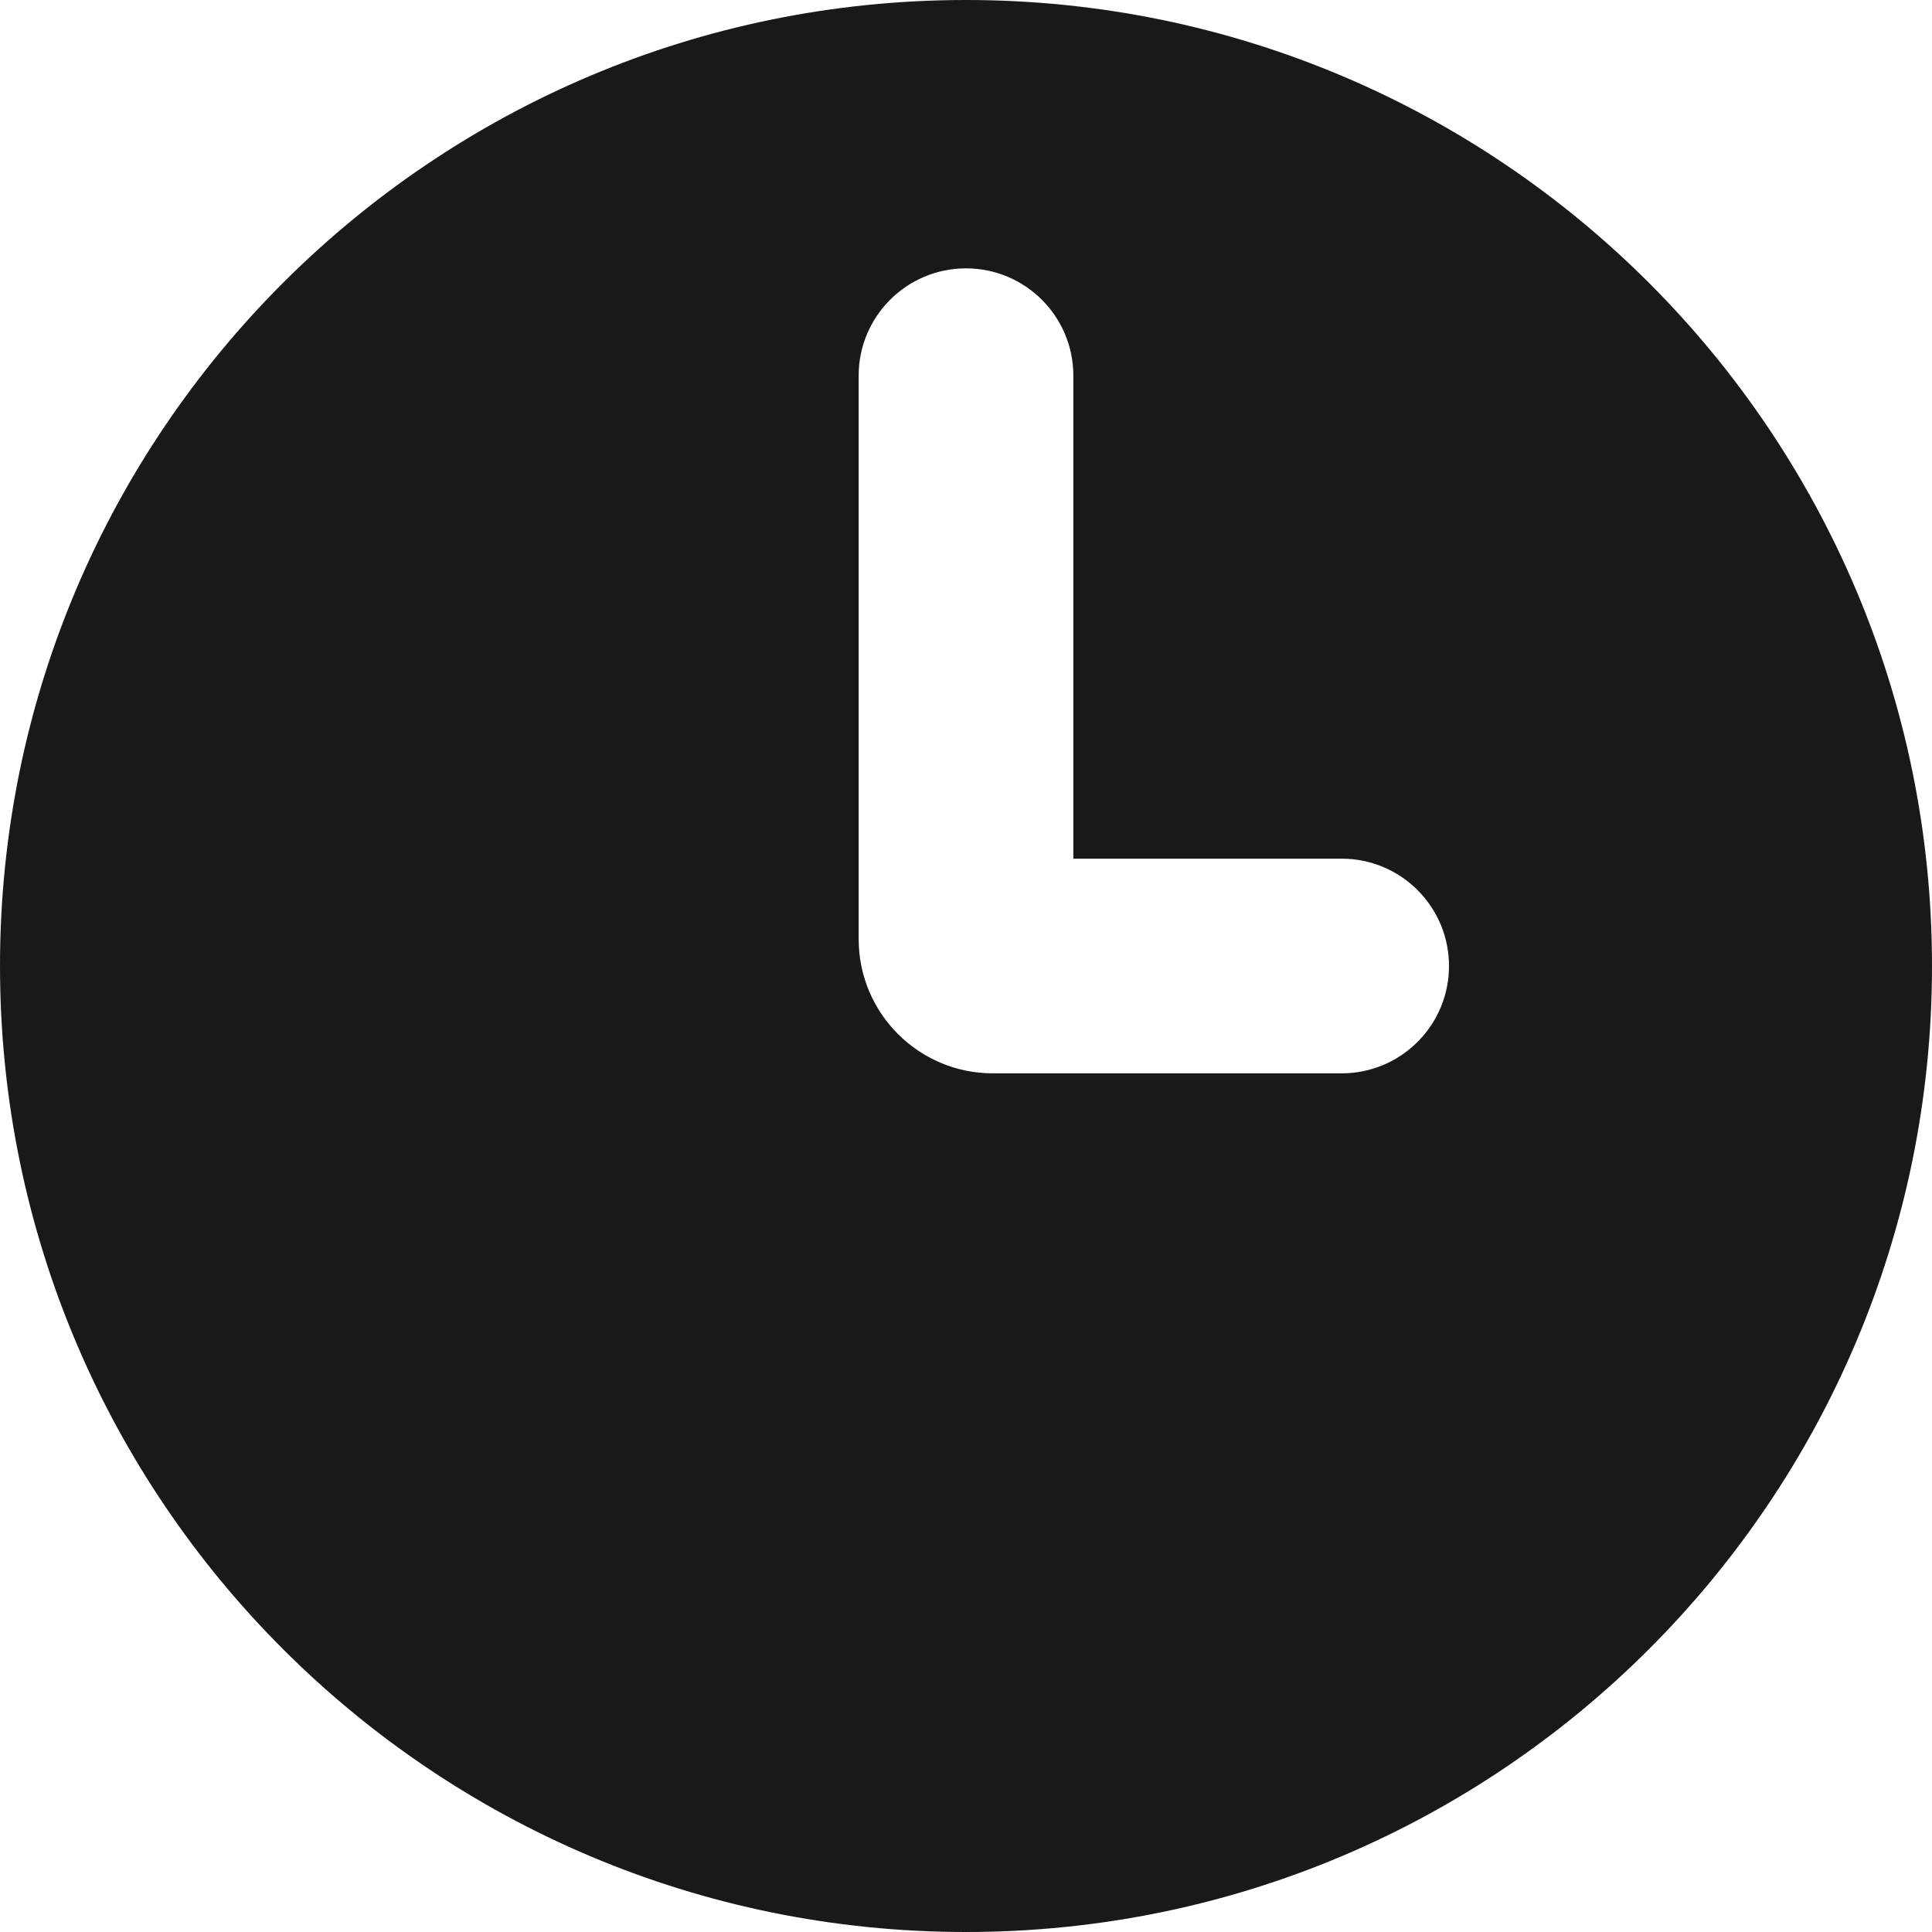 <?xml version="1.0" encoding="UTF-8"?> <svg xmlns="http://www.w3.org/2000/svg" width="70" height="70" viewBox="0 0 70 70" fill="none"><path d="M35 0C54.33 0 70 15.67 70 35C70 54.33 54.33 70 35 70C15.67 70 0 54.33 0 35C0 15.67 15.67 0 35 0ZM35 9.723C32.852 9.723 31.111 11.464 31.111 13.611V34.028C31.112 36.713 33.288 38.889 35.973 38.889H48.611L48.812 38.884C50.866 38.779 52.5 37.081 52.5 35C52.5 32.919 50.866 31.221 48.812 31.116L48.611 31.111H38.889V13.611C38.889 11.464 37.148 9.723 35 9.723Z" fill="#191919"></path></svg> 